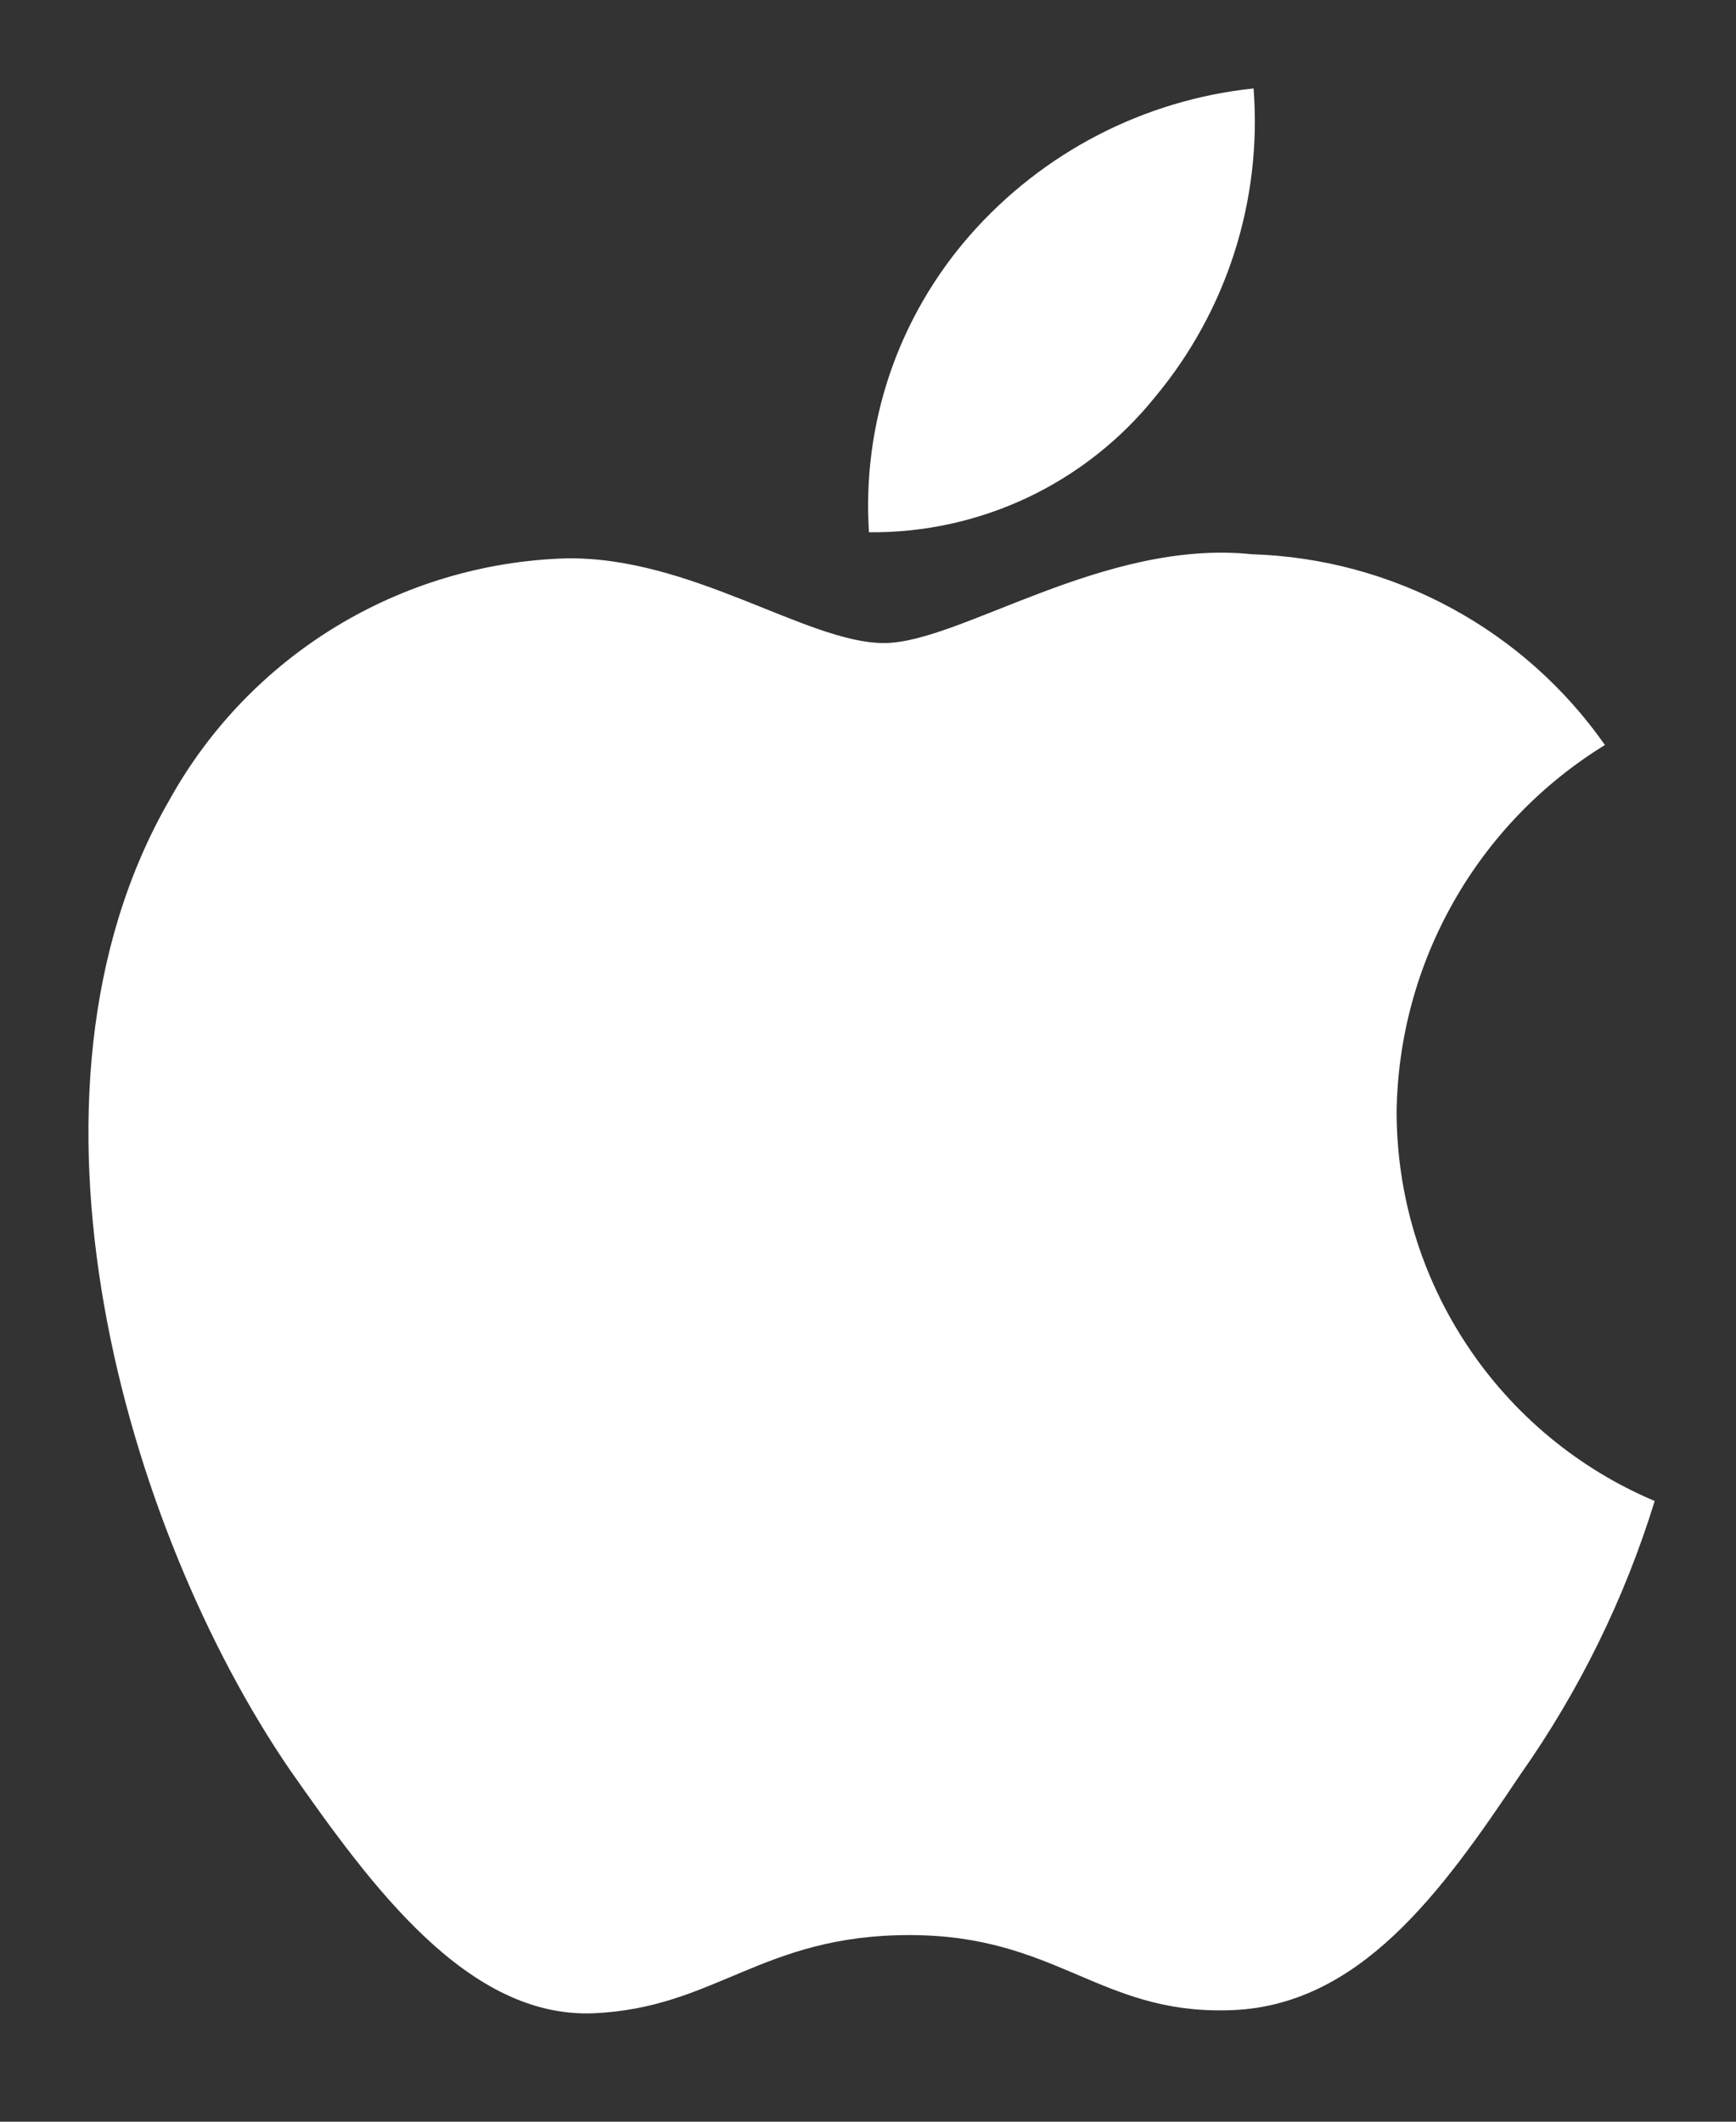 <?xml version="1.0" encoding="utf-8"?>
<svg xmlns="http://www.w3.org/2000/svg" fill="none" height="100%" overflow="visible" preserveAspectRatio="none" style="display: block;" viewBox="0 0 18 22" width="100%">
<rect x="0" y="0" width="18" height="22" fill="#333333" stroke="none"/>
<g clip-path="url(#clip0_0_2950)" id="icon_appstore 1">
<path d="M14.481 11.531C14.491 10.766 14.694 10.016 15.072 9.351C15.449 8.685 15.989 8.126 16.641 7.725C16.227 7.134 15.681 6.647 15.046 6.304C14.411 5.96 13.704 5.77 12.982 5.747C11.443 5.586 9.951 6.668 9.166 6.668C8.367 6.668 7.159 5.763 5.859 5.79C5.018 5.817 4.198 6.062 3.479 6.5C2.761 6.938 2.168 7.555 1.759 8.291C-0.014 11.36 1.308 15.871 3.006 18.352C3.856 19.567 4.849 20.924 6.148 20.876C7.42 20.823 7.895 20.065 9.429 20.065C10.95 20.065 11.395 20.876 12.721 20.845C14.085 20.823 14.945 19.625 15.765 18.399C16.375 17.533 16.845 16.576 17.157 15.564C16.364 15.229 15.688 14.668 15.212 13.95C14.736 13.233 14.482 12.392 14.481 11.531Z" fill="white" id="Vector"/>
<path d="M11.977 4.116C12.721 3.223 13.087 2.076 12.998 0.917C11.862 1.036 10.812 1.579 10.058 2.438C9.69 2.858 9.407 3.346 9.227 3.874C9.047 4.403 8.974 4.962 9.01 5.519C9.578 5.525 10.141 5.402 10.655 5.159C11.168 4.916 11.621 4.559 11.977 4.116Z" fill="white" id="Vector_2"/>
</g>
<defs>
<clipPath id="clip0_0_2950">
<rect fill="white" height="22" width="17.417"/>
</clipPath>
</defs>
</svg>